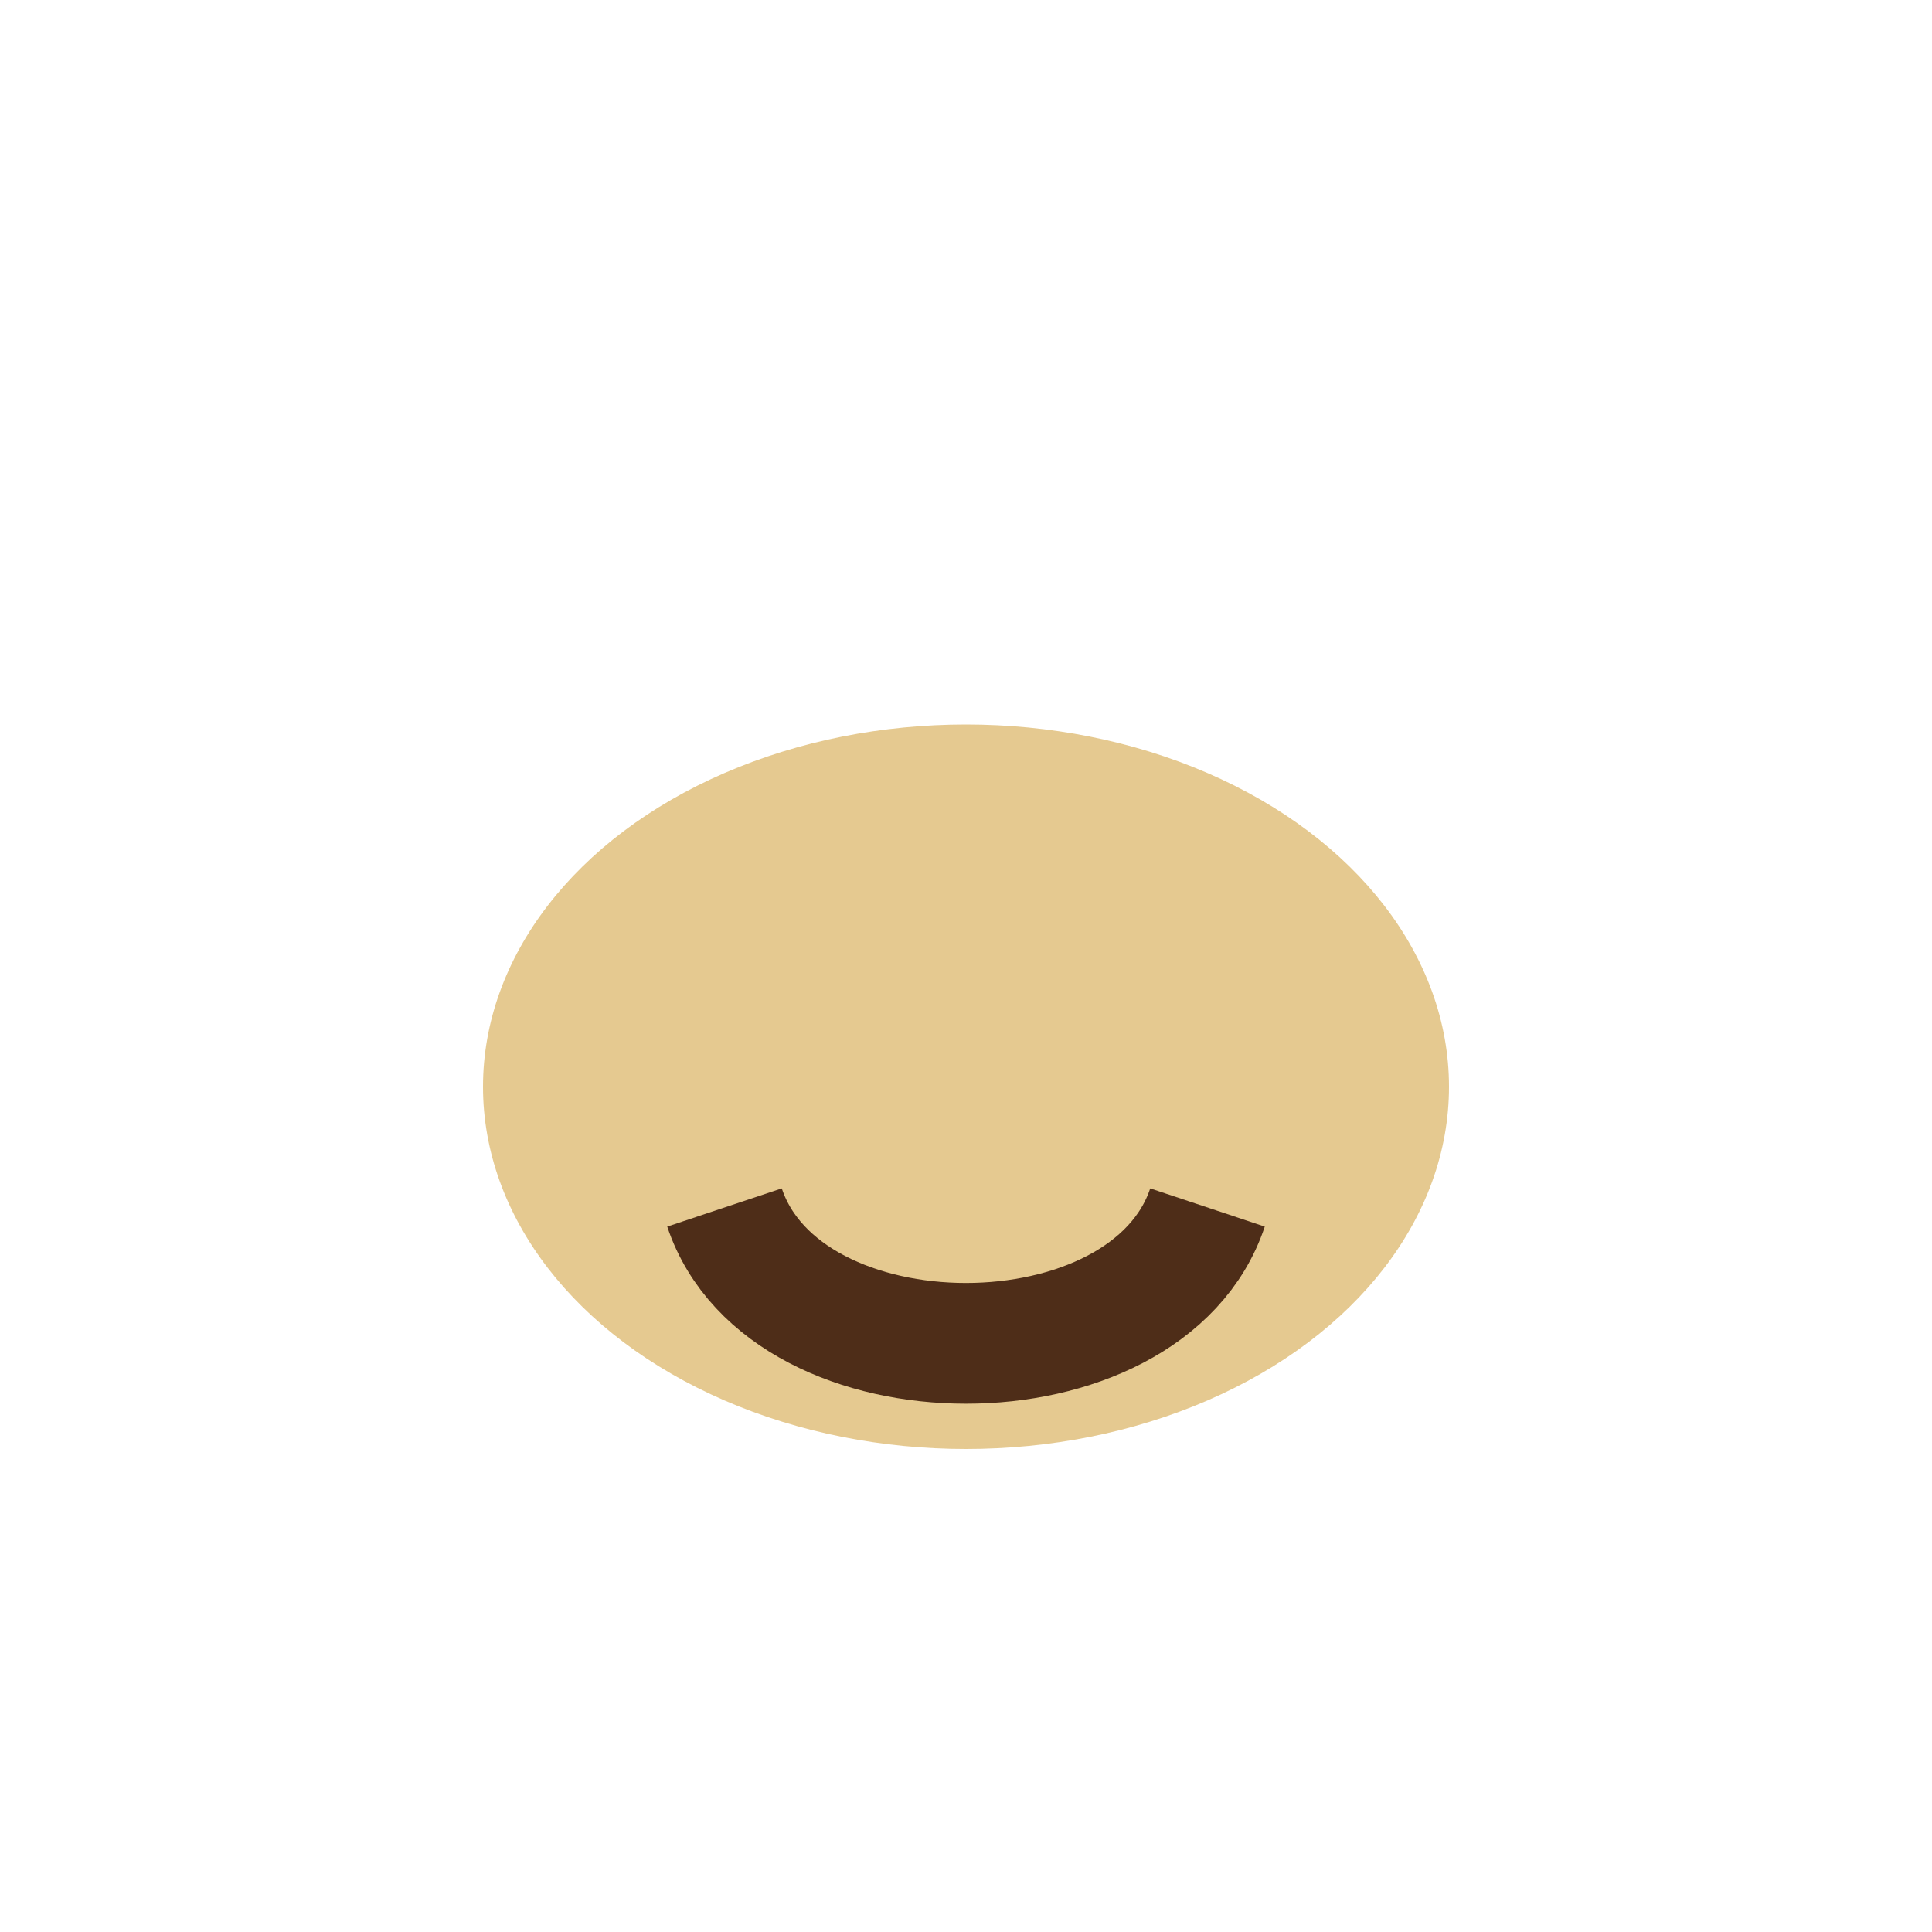 <?xml version="1.0" encoding="UTF-8"?>
<svg xmlns="http://www.w3.org/2000/svg" width="32" height="32" viewBox="0 0 32 32"><ellipse cx="16" cy="18" rx="8" ry="6" fill="#E5C990"/><path d="M12 20c1 3 7 3 8 0" fill="none" stroke="#4E2D18" stroke-width="2"/></svg>
